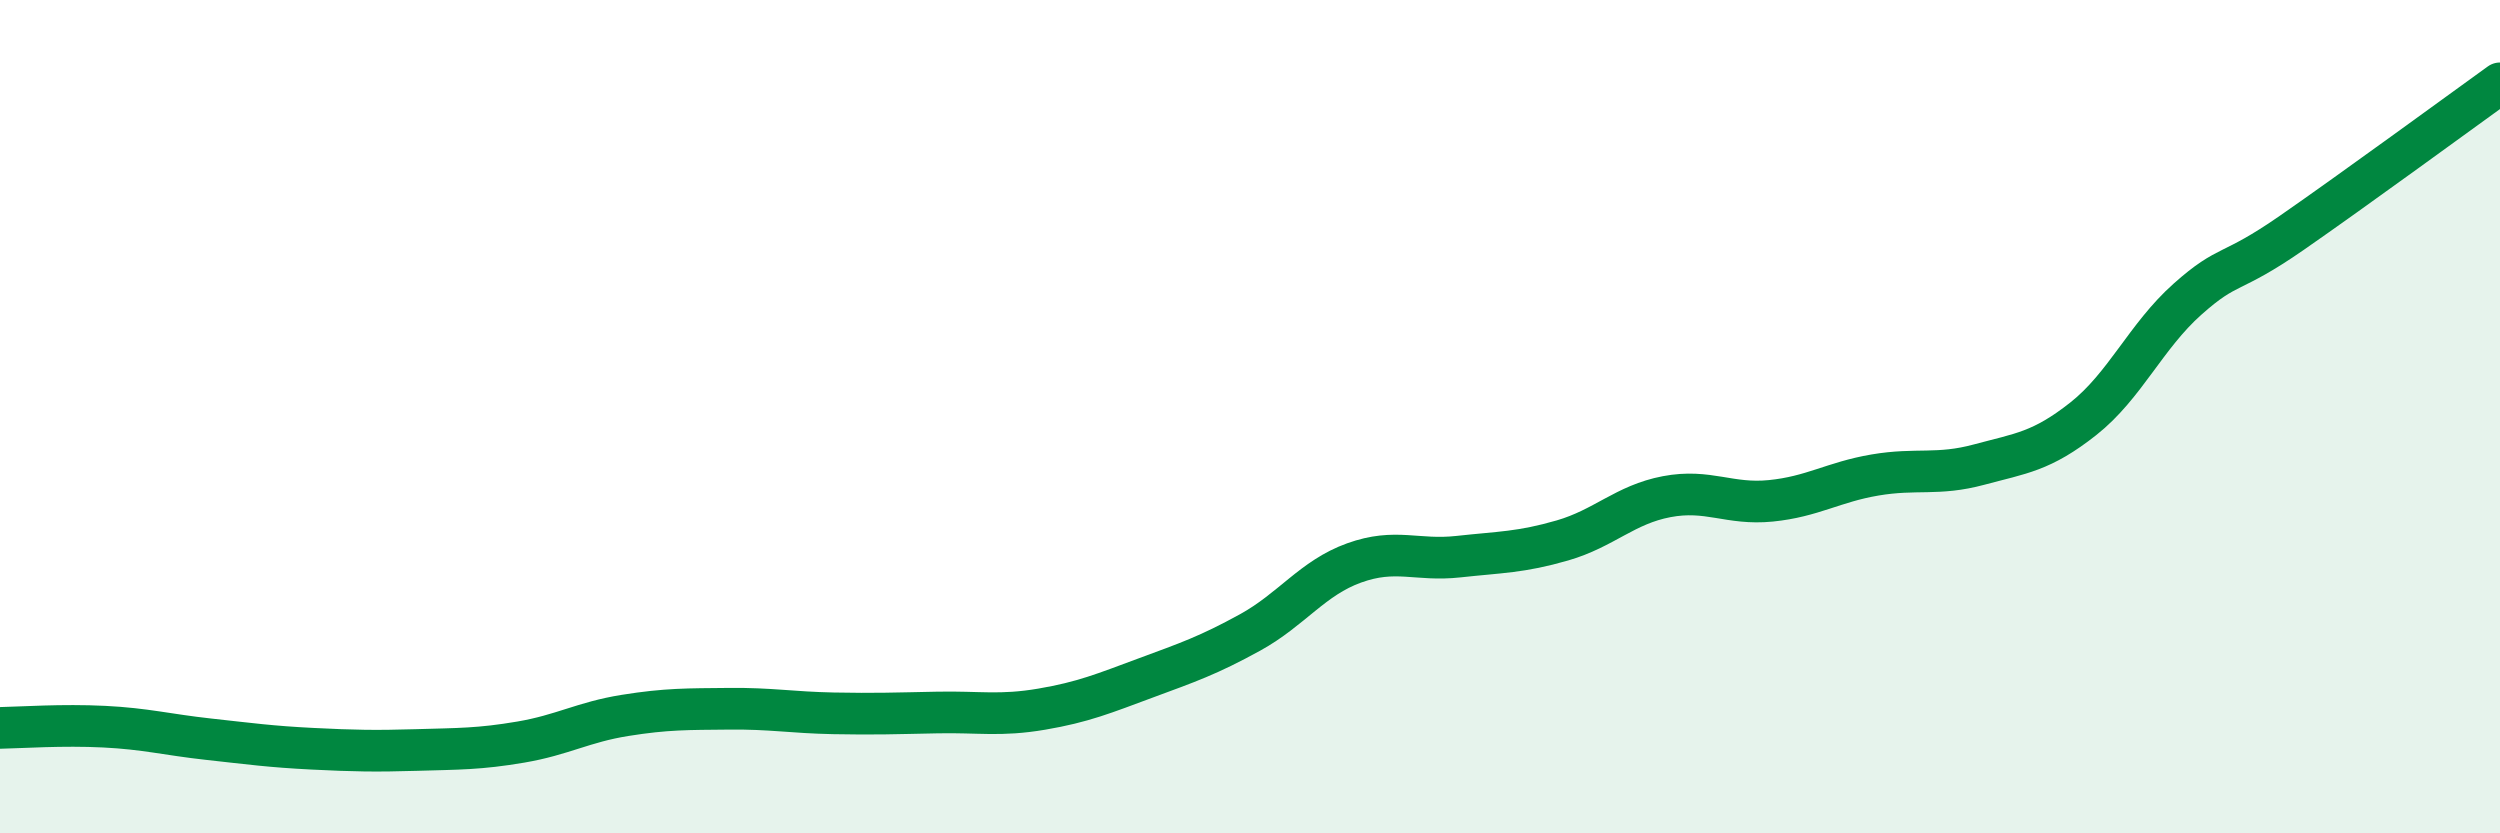 
    <svg width="60" height="20" viewBox="0 0 60 20" xmlns="http://www.w3.org/2000/svg">
      <path
        d="M 0,17.47 C 0.5,17.46 1.5,17.39 2.5,17.44 C 3.5,17.49 4,17.63 5,17.74 C 6,17.85 6.5,17.92 7.5,17.97 C 8.5,18.02 9,18.03 10,18 C 11,17.97 11.5,17.98 12.5,17.81 C 13.5,17.64 14,17.33 15,17.17 C 16,17.01 16.5,17.02 17.5,17.01 C 18.5,17 19,17.1 20,17.12 C 21,17.14 21.5,17.12 22.5,17.1 C 23.5,17.08 24,17.19 25,17.02 C 26,16.85 26.5,16.64 27.5,16.27 C 28.5,15.9 29,15.73 30,15.18 C 31,14.63 31.5,13.87 32.5,13.51 C 33.5,13.15 34,13.47 35,13.36 C 36,13.25 36.5,13.26 37.5,12.97 C 38.5,12.68 39,12.11 40,11.92 C 41,11.73 41.5,12.12 42.5,12.02 C 43.5,11.92 44,11.57 45,11.4 C 46,11.23 46.5,11.42 47.5,11.15 C 48.5,10.88 49,10.84 50,10.05 C 51,9.26 51.5,8.07 52.5,7.18 C 53.5,6.29 53.5,6.63 55,5.59 C 56.5,4.55 59,2.72 60,2L60 20L0 20Z"
        fill="#008740"
        opacity="0.1"
        stroke-linecap="round"
        stroke-linejoin="round"
      />
      <path
        d="M 0,17.47 C 0.5,17.46 1.5,17.39 2.5,17.44 C 3.5,17.49 4,17.63 5,17.74 C 6,17.85 6.5,17.92 7.5,17.97 C 8.5,18.02 9,18.03 10,18 C 11,17.97 11.5,17.98 12.5,17.81 C 13.5,17.64 14,17.33 15,17.17 C 16,17.01 16.5,17.02 17.5,17.01 C 18.5,17 19,17.1 20,17.12 C 21,17.14 21.5,17.12 22.5,17.1 C 23.5,17.08 24,17.19 25,17.02 C 26,16.85 26.5,16.64 27.5,16.27 C 28.5,15.9 29,15.73 30,15.18 C 31,14.63 31.5,13.87 32.5,13.51 C 33.5,13.15 34,13.47 35,13.36 C 36,13.25 36.5,13.26 37.5,12.97 C 38.5,12.68 39,12.11 40,11.92 C 41,11.73 41.5,12.12 42.5,12.02 C 43.5,11.92 44,11.57 45,11.4 C 46,11.23 46.5,11.42 47.5,11.15 C 48.5,10.88 49,10.84 50,10.05 C 51,9.26 51.5,8.07 52.5,7.18 C 53.5,6.29 53.5,6.63 55,5.59 C 56.5,4.55 59,2.72 60,2"
        stroke="#008740"
        stroke-width="1"
        fill="none"
        stroke-linecap="round"
        stroke-linejoin="round"
      />
    </svg>
  